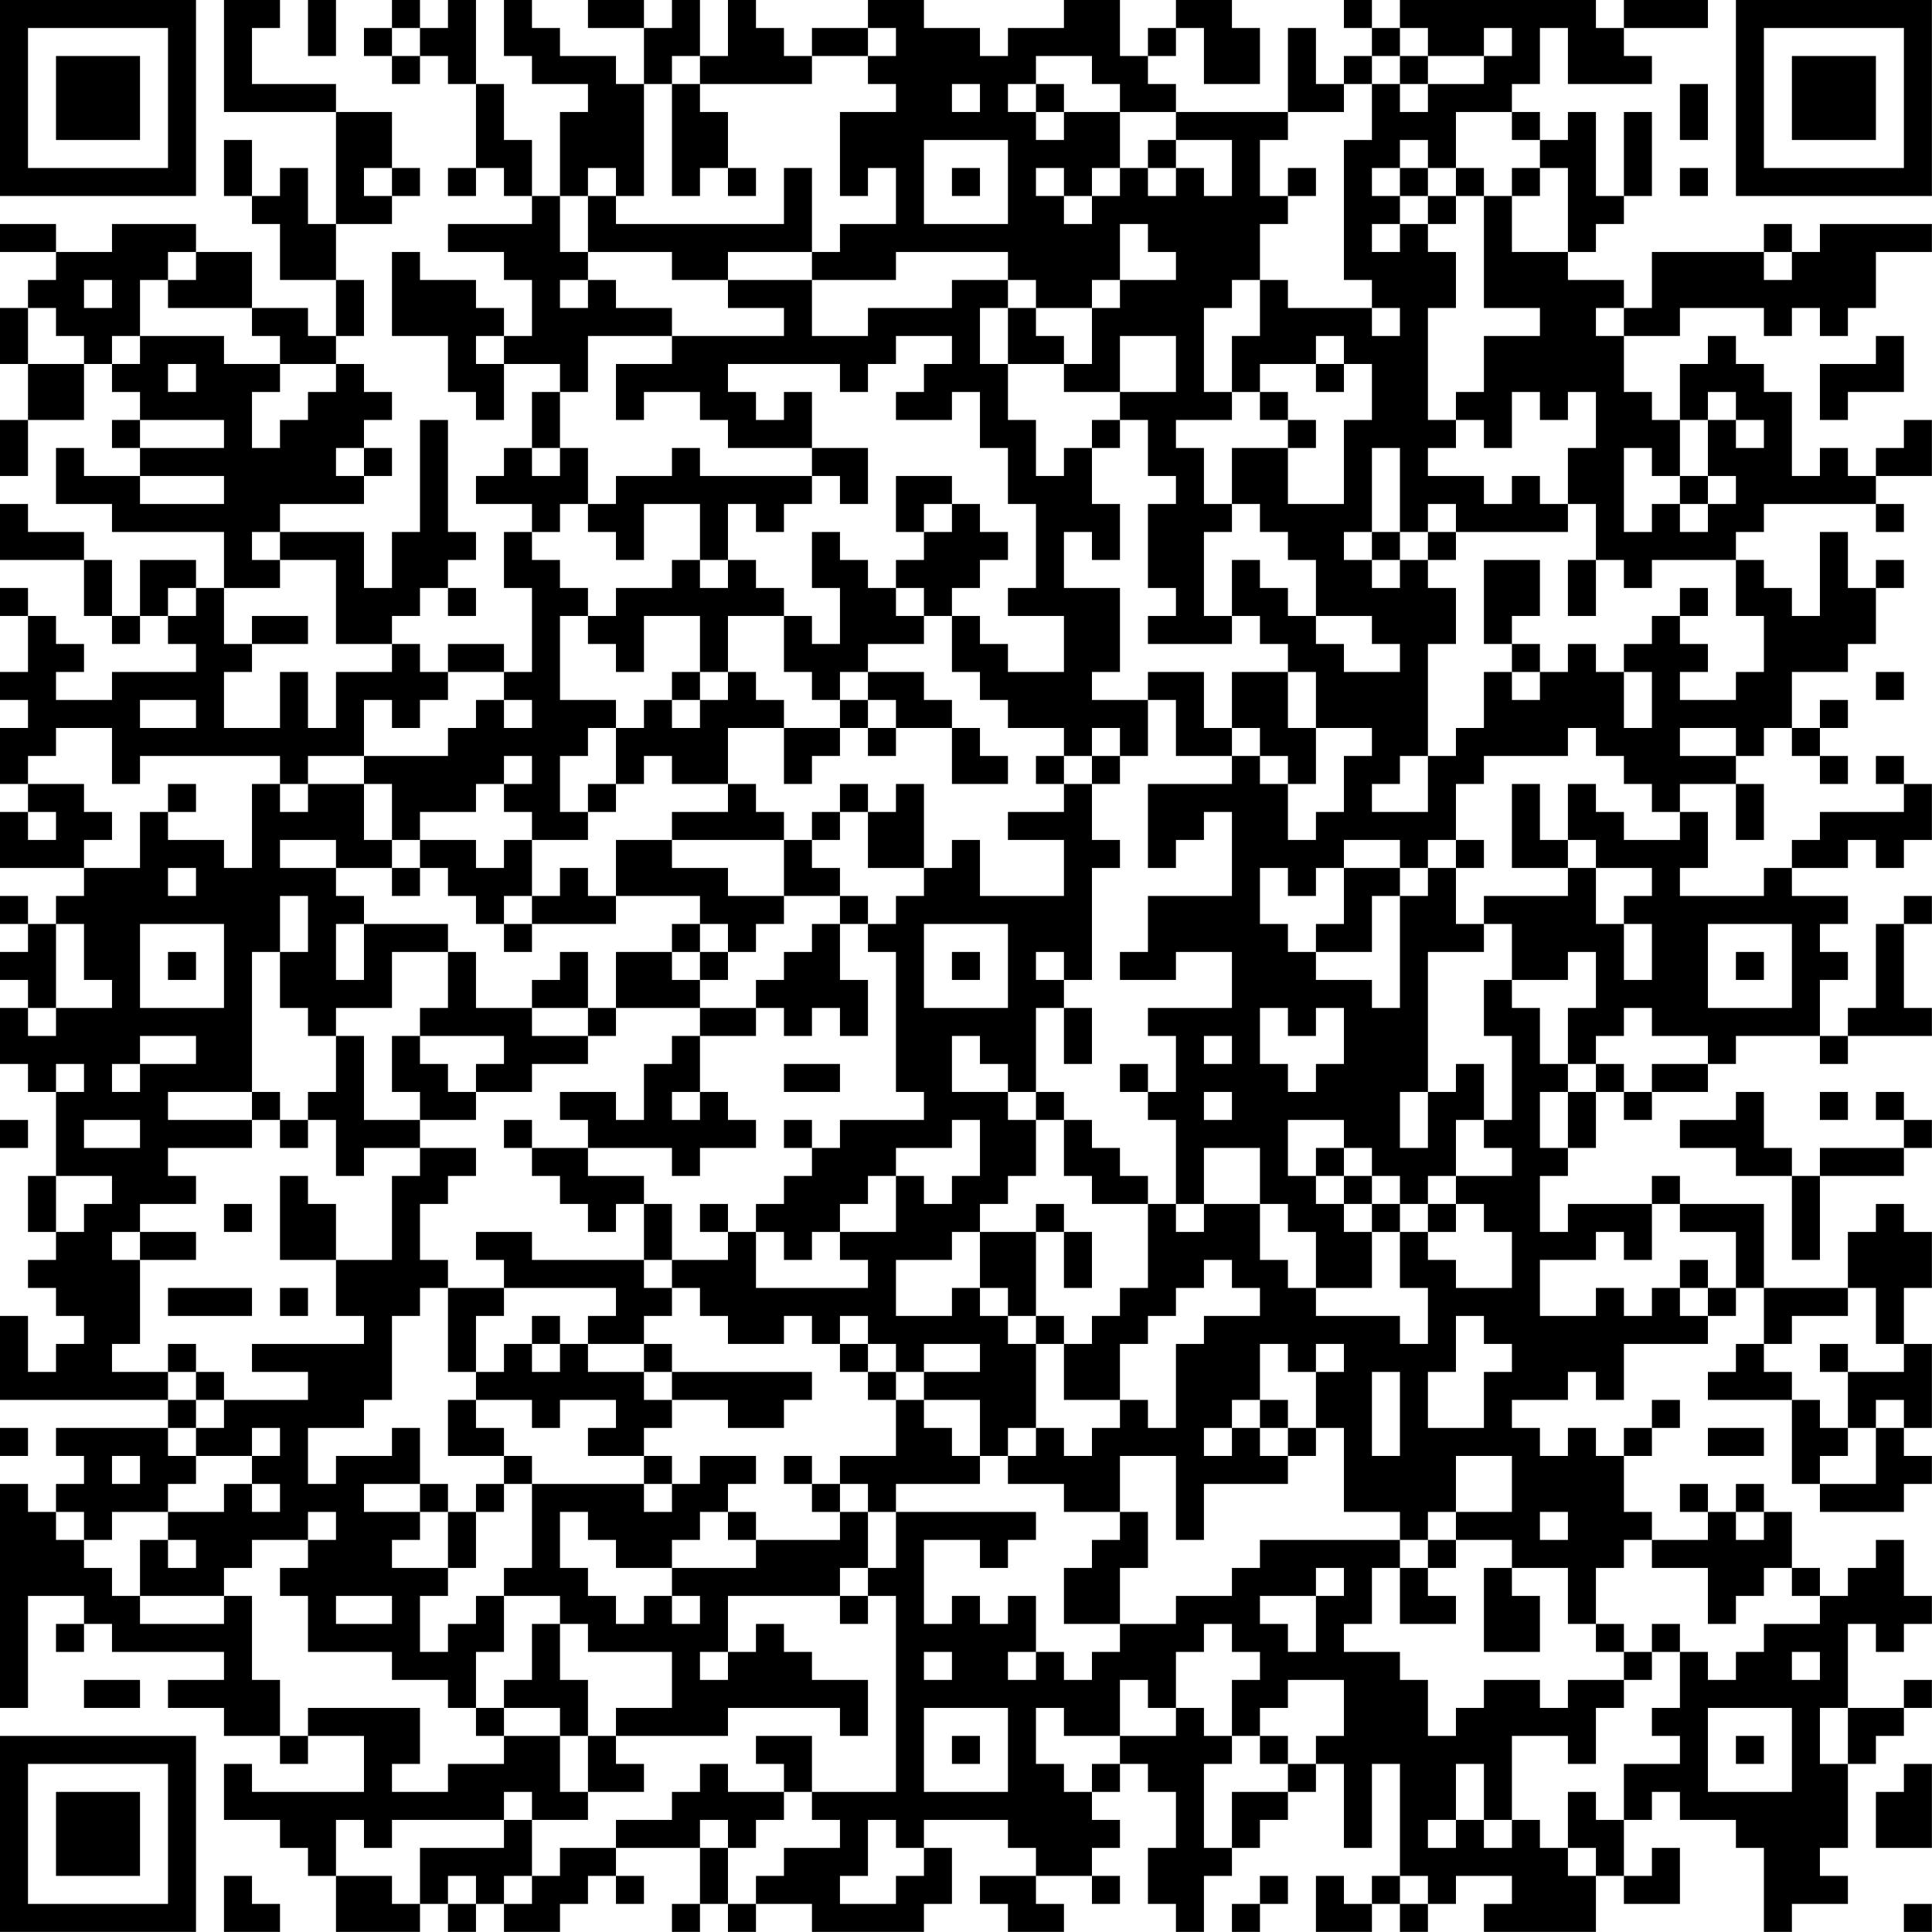 <?xml version="1.0" encoding="UTF-8"?>
<svg xmlns="http://www.w3.org/2000/svg" version="1.1" width="250" height="250" viewBox="0 0 250 250"><rect x="0" y="0" width="250" height="250" fill="#ffffff"/><g transform="scale(3.623)"><g transform="translate(0,0)"><path fill-rule="evenodd" d="M8 0L8 4L12 4L12 8L11 8L11 6L10 6L10 7L9 7L9 5L8 5L8 7L9 7L9 8L10 8L10 10L12 10L12 12L11 12L11 11L9 11L9 9L7 9L7 8L4 8L4 9L2 9L2 8L0 8L0 9L2 9L2 10L1 10L1 11L0 11L0 13L1 13L1 15L0 15L0 17L1 17L1 15L3 15L3 13L4 13L4 14L5 14L5 15L4 15L4 16L5 16L5 17L3 17L3 16L2 16L2 18L4 18L4 19L8 19L8 21L7 21L7 20L5 20L5 22L4 22L4 20L3 20L3 19L1 19L1 18L0 18L0 20L3 20L3 22L4 22L4 23L5 23L5 22L6 22L6 23L7 23L7 24L4 24L4 25L2 25L2 24L3 24L3 23L2 23L2 22L1 22L1 21L0 21L0 22L1 22L1 24L0 24L0 25L1 25L1 26L0 26L0 28L1 28L1 29L0 29L0 31L3 31L3 32L2 32L2 33L1 33L1 32L0 32L0 33L1 33L1 34L0 34L0 35L1 35L1 36L0 36L0 38L1 38L1 39L2 39L2 42L1 42L1 44L2 44L2 45L1 45L1 46L2 46L2 47L3 47L3 48L2 48L2 49L1 49L1 47L0 47L0 50L6 50L6 51L2 51L2 52L3 52L3 53L2 53L2 54L1 54L1 53L0 53L0 61L1 61L1 57L3 57L3 58L2 58L2 59L3 59L3 58L4 58L4 59L8 59L8 60L6 60L6 61L8 61L8 62L10 62L10 63L11 63L11 62L13 62L13 64L9 64L9 63L8 63L8 65L10 65L10 66L11 66L11 67L12 67L12 69L15 69L15 68L16 68L16 69L17 69L17 68L18 68L18 69L20 69L20 68L21 68L21 67L22 67L22 68L23 68L23 67L22 67L22 66L25 66L25 68L24 68L24 69L25 69L25 68L26 68L26 69L27 69L27 68L29 68L29 69L33 69L33 68L34 68L34 66L33 66L33 65L36 65L36 66L37 66L37 67L35 67L35 68L36 68L36 69L38 69L38 68L37 68L37 67L39 67L39 68L40 68L40 67L39 67L39 66L40 66L40 65L39 65L39 64L40 64L40 63L41 63L41 64L42 64L42 66L41 66L41 68L42 68L42 69L43 69L43 67L44 67L44 66L45 66L45 65L46 65L46 64L47 64L47 63L48 63L48 66L49 66L49 63L50 63L50 67L49 67L49 68L48 68L48 67L47 67L47 69L49 69L49 68L50 68L50 69L51 69L51 68L52 68L52 67L54 67L54 68L53 68L53 69L57 69L57 67L58 67L58 68L60 68L60 66L59 66L59 67L58 67L58 65L59 65L59 64L60 64L60 65L62 65L62 66L63 66L63 69L64 69L64 68L66 68L66 67L65 67L65 66L66 66L66 63L67 63L67 62L68 62L68 61L69 61L69 60L68 60L68 61L66 61L66 58L67 58L67 59L68 59L68 58L69 58L69 57L68 57L68 55L67 55L67 56L66 56L66 57L65 57L65 56L64 56L64 54L63 54L63 53L62 53L62 54L61 54L61 53L60 53L60 54L61 54L61 55L59 55L59 54L58 54L58 52L59 52L59 51L60 51L60 50L59 50L59 51L58 51L58 52L57 52L57 51L56 51L56 52L55 52L55 51L54 51L54 50L56 50L56 49L57 49L57 50L58 50L58 48L61 48L61 47L62 47L62 46L63 46L63 48L62 48L62 49L61 49L61 50L64 50L64 53L65 53L65 54L68 54L68 53L69 53L69 52L68 52L68 51L69 51L69 48L68 48L68 46L69 46L69 44L68 44L68 43L67 43L67 44L66 44L66 46L63 46L63 43L60 43L60 42L59 42L59 43L56 43L56 44L55 44L55 42L56 42L56 41L57 41L57 39L58 39L58 40L59 40L59 39L61 39L61 38L62 38L62 37L65 37L65 38L66 38L66 37L69 37L69 36L68 36L68 33L69 33L69 32L68 32L68 33L67 33L67 36L66 36L66 37L65 37L65 35L66 35L66 34L65 34L65 33L66 33L66 32L64 32L64 31L66 31L66 30L67 30L67 31L68 31L68 30L69 30L69 28L68 28L68 27L67 27L67 28L68 28L68 29L65 29L65 30L64 30L64 31L63 31L63 32L60 32L60 31L61 31L61 29L60 29L60 28L62 28L62 30L63 30L63 28L62 28L62 27L63 27L63 26L64 26L64 27L65 27L65 28L66 28L66 27L65 27L65 26L66 26L66 25L65 25L65 26L64 26L64 24L66 24L66 23L67 23L67 21L68 21L68 20L67 20L67 21L66 21L66 19L65 19L65 22L64 22L64 21L63 21L63 20L62 20L62 19L63 19L63 18L67 18L67 19L68 19L68 18L67 18L67 17L69 17L69 15L68 15L68 16L67 16L67 17L66 17L66 16L65 16L65 17L64 17L64 14L63 14L63 13L62 13L62 12L61 12L61 13L60 13L60 15L59 15L59 14L58 14L58 12L60 12L60 11L63 11L63 12L64 12L64 11L65 11L65 12L66 12L66 11L67 11L67 9L69 9L69 8L65 8L65 9L64 9L64 8L63 8L63 9L59 9L59 11L58 11L58 10L56 10L56 9L57 9L57 8L58 8L58 7L59 7L59 4L58 4L58 7L57 7L57 4L56 4L56 5L55 5L55 4L54 4L54 3L55 3L55 1L56 1L56 3L59 3L59 2L58 2L58 1L61 1L61 0L58 0L58 1L57 1L57 0L50 0L50 1L49 1L49 0L48 0L48 1L49 1L49 2L48 2L48 3L47 3L47 1L46 1L46 4L42 4L42 3L41 3L41 2L42 2L42 1L43 1L43 3L45 3L45 1L44 1L44 0L42 0L42 1L41 1L41 2L40 2L40 0L38 0L38 1L36 1L36 2L35 2L35 1L33 1L33 0L31 0L31 1L29 1L29 2L28 2L28 1L27 1L27 0L26 0L26 2L25 2L25 0L24 0L24 1L23 1L23 0L21 0L21 1L23 1L23 3L22 3L22 2L20 2L20 1L19 1L19 0L18 0L18 2L19 2L19 3L21 3L21 4L20 4L20 7L19 7L19 5L18 5L18 3L17 3L17 0L16 0L16 1L15 1L15 0L14 0L14 1L13 1L13 2L14 2L14 3L15 3L15 2L16 2L16 3L17 3L17 6L16 6L16 7L17 7L17 6L18 6L18 7L19 7L19 8L16 8L16 9L18 9L18 10L19 10L19 12L18 12L18 11L17 11L17 10L15 10L15 9L14 9L14 12L16 12L16 14L17 14L17 15L18 15L18 13L20 13L20 14L19 14L19 16L18 16L18 17L17 17L17 18L19 18L19 19L18 19L18 21L19 21L19 24L18 24L18 23L16 23L16 24L15 24L15 23L14 23L14 22L15 22L15 21L16 21L16 22L17 22L17 21L16 21L16 20L17 20L17 19L16 19L16 15L15 15L15 19L14 19L14 21L13 21L13 19L10 19L10 18L13 18L13 17L14 17L14 16L13 16L13 15L14 15L14 14L13 14L13 13L12 13L12 12L13 12L13 10L12 10L12 8L14 8L14 7L15 7L15 6L14 6L14 4L12 4L12 3L9 3L9 1L10 1L10 0ZM11 0L11 2L12 2L12 0ZM14 1L14 2L15 2L15 1ZM31 1L31 2L29 2L29 3L25 3L25 2L24 2L24 3L23 3L23 7L22 7L22 6L21 6L21 7L20 7L20 9L21 9L21 10L20 10L20 11L21 11L21 10L22 10L22 11L24 11L24 12L21 12L21 14L20 14L20 16L19 16L19 17L20 17L20 16L21 16L21 18L20 18L20 19L19 19L19 20L20 20L20 21L21 21L21 22L20 22L20 25L22 25L22 26L21 26L21 27L20 27L20 29L21 29L21 30L19 30L19 29L18 29L18 28L19 28L19 27L18 27L18 28L17 28L17 29L15 29L15 30L14 30L14 28L13 28L13 27L16 27L16 26L17 26L17 25L18 25L18 26L19 26L19 25L18 25L18 24L16 24L16 25L15 25L15 26L14 26L14 25L13 25L13 27L11 27L11 28L10 28L10 27L5 27L5 28L4 28L4 26L2 26L2 27L1 27L1 28L3 28L3 29L4 29L4 30L3 30L3 31L5 31L5 29L6 29L6 30L8 30L8 31L9 31L9 28L10 28L10 29L11 29L11 28L13 28L13 30L14 30L14 31L12 31L12 30L10 30L10 31L12 31L12 32L13 32L13 33L12 33L12 35L13 35L13 33L16 33L16 34L14 34L14 36L12 36L12 37L11 37L11 36L10 36L10 34L11 34L11 32L10 32L10 34L9 34L9 39L6 39L6 40L9 40L9 41L6 41L6 42L7 42L7 43L5 43L5 44L4 44L4 45L5 45L5 48L4 48L4 49L6 49L6 50L7 50L7 51L6 51L6 52L7 52L7 53L6 53L6 54L4 54L4 55L3 55L3 54L2 54L2 55L3 55L3 56L4 56L4 57L5 57L5 58L8 58L8 57L9 57L9 60L10 60L10 62L11 62L11 61L15 61L15 63L14 63L14 64L16 64L16 63L18 63L18 62L20 62L20 64L21 64L21 65L19 65L19 64L18 64L18 65L14 65L14 66L13 66L13 65L12 65L12 67L14 67L14 68L15 68L15 66L18 66L18 65L19 65L19 67L18 67L18 68L19 68L19 67L20 67L20 66L22 66L22 65L24 65L24 64L25 64L25 63L26 63L26 64L28 64L28 65L27 65L27 66L26 66L26 65L25 65L25 66L26 66L26 68L27 68L27 67L28 67L28 66L30 66L30 65L29 65L29 64L32 64L32 57L31 57L31 56L32 56L32 54L37 54L37 55L36 55L36 56L35 56L35 55L33 55L33 58L34 58L34 57L35 57L35 58L36 58L36 57L37 57L37 59L36 59L36 60L37 60L37 59L38 59L38 60L39 60L39 59L40 59L40 58L42 58L42 57L44 57L44 56L45 56L45 55L50 55L50 56L49 56L49 58L48 58L48 59L50 59L50 60L51 60L51 62L52 62L52 61L53 61L53 60L55 60L55 61L56 61L56 60L58 60L58 61L57 61L57 63L56 63L56 62L54 62L54 65L53 65L53 63L52 63L52 65L51 65L51 66L52 66L52 65L53 65L53 66L54 66L54 65L55 65L55 66L56 66L56 67L57 67L57 66L56 66L56 64L57 64L57 65L58 65L58 63L60 63L60 62L59 62L59 61L60 61L60 59L61 59L61 60L62 60L62 59L63 59L63 58L65 58L65 57L64 57L64 56L63 56L63 57L62 57L62 58L61 58L61 56L59 56L59 55L58 55L58 56L57 56L57 58L56 58L56 56L54 56L54 55L52 55L52 54L54 54L54 52L52 52L52 54L51 54L51 55L50 55L50 54L48 54L48 51L47 51L47 49L48 49L48 48L47 48L47 49L46 49L46 48L45 48L45 50L44 50L44 51L43 51L43 52L44 52L44 51L45 51L45 52L46 52L46 53L43 53L43 55L42 55L42 52L40 52L40 54L38 54L38 53L36 53L36 52L37 52L37 51L38 51L38 52L39 52L39 51L40 51L40 50L41 50L41 51L42 51L42 48L43 48L43 47L45 47L45 46L44 46L44 45L43 45L43 46L42 46L42 47L41 47L41 48L40 48L40 50L38 50L38 48L39 48L39 47L40 47L40 46L41 46L41 43L42 43L42 44L43 44L43 43L45 43L45 45L46 45L46 46L47 46L47 47L50 47L50 48L51 48L51 46L50 46L50 44L51 44L51 45L52 45L52 46L54 46L54 44L53 44L53 43L52 43L52 42L54 42L54 41L53 41L53 40L54 40L54 37L53 37L53 35L54 35L54 36L55 36L55 38L56 38L56 39L55 39L55 41L56 41L56 39L57 39L57 38L58 38L58 39L59 39L59 38L61 38L61 37L59 37L59 36L58 36L58 37L57 37L57 38L56 38L56 36L57 36L57 34L56 34L56 35L54 35L54 33L53 33L53 32L56 32L56 31L57 31L57 33L58 33L58 35L59 35L59 33L58 33L58 32L59 32L59 31L57 31L57 30L56 30L56 28L57 28L57 29L58 29L58 30L60 30L60 29L59 29L59 28L58 28L58 27L57 27L57 26L56 26L56 27L53 27L53 28L52 28L52 30L51 30L51 31L50 31L50 30L48 30L48 31L47 31L47 32L46 32L46 31L45 31L45 33L46 33L46 34L47 34L47 35L49 35L49 36L50 36L50 32L51 32L51 31L52 31L52 33L53 33L53 34L51 34L51 39L50 39L50 41L51 41L51 39L52 39L52 38L53 38L53 40L52 40L52 42L51 42L51 43L50 43L50 42L49 42L49 41L48 41L48 40L46 40L46 42L47 42L47 43L48 43L48 44L49 44L49 46L47 46L47 44L46 44L46 43L45 43L45 41L43 41L43 43L42 43L42 40L41 40L41 39L42 39L42 37L41 37L41 36L44 36L44 34L42 34L42 35L40 35L40 34L41 34L41 32L44 32L44 29L43 29L43 30L42 30L42 31L41 31L41 28L44 28L44 27L45 27L45 28L46 28L46 30L47 30L47 29L48 29L48 27L49 27L49 26L47 26L47 24L46 24L46 23L45 23L45 22L44 22L44 20L45 20L45 21L46 21L46 22L47 22L47 23L48 23L48 24L50 24L50 23L49 23L49 22L47 22L47 20L46 20L46 19L45 19L45 18L44 18L44 16L46 16L46 18L48 18L48 15L49 15L49 13L48 13L48 12L47 12L47 13L45 13L45 14L44 14L44 12L45 12L45 10L46 10L46 11L49 11L49 12L50 12L50 11L49 11L49 10L48 10L48 5L49 5L49 3L50 3L50 4L51 4L51 3L53 3L53 2L54 2L54 1L53 1L53 2L51 2L51 1L50 1L50 2L49 2L49 3L48 3L48 4L46 4L46 5L45 5L45 7L46 7L46 8L45 8L45 10L44 10L44 11L43 11L43 14L44 14L44 15L42 15L42 16L43 16L43 18L44 18L44 19L43 19L43 22L44 22L44 23L41 23L41 22L42 22L42 21L41 21L41 18L42 18L42 17L41 17L41 15L40 15L40 14L42 14L42 12L40 12L40 14L38 14L38 13L39 13L39 11L40 11L40 10L42 10L42 9L41 9L41 8L40 8L40 10L39 10L39 11L37 11L37 10L36 10L36 9L32 9L32 10L29 10L29 9L30 9L30 8L32 8L32 6L31 6L31 7L30 7L30 4L32 4L32 3L31 3L31 2L32 2L32 1ZM37 2L37 3L36 3L36 4L37 4L37 5L38 5L38 4L40 4L40 6L39 6L39 7L38 7L38 6L37 6L37 7L38 7L38 8L39 8L39 7L40 7L40 6L41 6L41 7L42 7L42 6L43 6L43 7L44 7L44 5L42 5L42 4L40 4L40 3L39 3L39 2ZM50 2L50 3L51 3L51 2ZM24 3L24 7L25 7L25 6L26 6L26 7L27 7L27 6L26 6L26 4L25 4L25 3ZM34 3L34 4L35 4L35 3ZM37 3L37 4L38 4L38 3ZM60 3L60 5L61 5L61 3ZM52 4L52 6L51 6L51 5L50 5L50 6L49 6L49 7L50 7L50 8L49 8L49 9L50 9L50 8L51 8L51 9L52 9L52 11L51 11L51 15L52 15L52 16L51 16L51 17L53 17L53 18L54 18L54 17L55 17L55 18L56 18L56 19L52 19L52 18L51 18L51 19L50 19L50 16L49 16L49 19L48 19L48 20L49 20L49 21L50 21L50 20L51 20L51 21L52 21L52 23L51 23L51 27L50 27L50 28L49 28L49 29L51 29L51 27L52 27L52 26L53 26L53 24L54 24L54 25L55 25L55 24L56 24L56 23L57 23L57 24L58 24L58 26L59 26L59 24L58 24L58 23L59 23L59 22L60 22L60 23L61 23L61 24L60 24L60 25L62 25L62 24L63 24L63 22L62 22L62 20L59 20L59 21L58 21L58 20L57 20L57 18L56 18L56 16L57 16L57 14L56 14L56 15L55 15L55 14L54 14L54 16L53 16L53 15L52 15L52 14L53 14L53 12L55 12L55 11L53 11L53 7L54 7L54 9L56 9L56 6L55 6L55 5L54 5L54 4ZM33 5L33 8L36 8L36 5ZM41 5L41 6L42 6L42 5ZM13 6L13 7L14 7L14 6ZM28 6L28 8L22 8L22 7L21 7L21 9L24 9L24 10L26 10L26 11L28 11L28 12L24 12L24 13L22 13L22 15L23 15L23 14L25 14L25 15L26 15L26 16L29 16L29 17L25 17L25 16L24 16L24 17L22 17L22 18L21 18L21 19L22 19L22 20L23 20L23 18L25 18L25 20L24 20L24 21L22 21L22 22L21 22L21 23L22 23L22 24L23 24L23 22L25 22L25 24L24 24L24 25L23 25L23 26L22 26L22 28L21 28L21 29L22 29L22 28L23 28L23 27L24 27L24 28L26 28L26 29L24 29L24 30L22 30L22 32L21 32L21 31L20 31L20 32L19 32L19 30L18 30L18 31L17 31L17 30L15 30L15 31L14 31L14 32L15 32L15 31L16 31L16 32L17 32L17 33L18 33L18 34L19 34L19 33L22 33L22 32L25 32L25 33L24 33L24 34L22 34L22 36L21 36L21 34L20 34L20 35L19 35L19 36L17 36L17 34L16 34L16 36L15 36L15 37L14 37L14 39L15 39L15 40L13 40L13 37L12 37L12 39L11 39L11 40L10 40L10 39L9 39L9 40L10 40L10 41L11 41L11 40L12 40L12 42L13 42L13 41L15 41L15 42L14 42L14 45L12 45L12 43L11 43L11 42L10 42L10 45L12 45L12 47L13 47L13 48L9 48L9 49L11 49L11 50L8 50L8 49L7 49L7 48L6 48L6 49L7 49L7 50L8 50L8 51L7 51L7 52L9 52L9 53L8 53L8 54L6 54L6 55L5 55L5 57L8 57L8 56L9 56L9 55L11 55L11 56L10 56L10 57L11 57L11 59L14 59L14 60L16 60L16 61L17 61L17 62L18 62L18 61L20 61L20 62L21 62L21 64L23 64L23 63L22 63L22 62L26 62L26 61L30 61L30 62L31 62L31 60L29 60L29 59L28 59L28 58L27 58L27 59L26 59L26 57L30 57L30 58L31 58L31 57L30 57L30 56L31 56L31 54L32 54L32 53L35 53L35 52L36 52L36 51L37 51L37 48L38 48L38 47L37 47L37 44L38 44L38 46L39 46L39 44L38 44L38 43L37 43L37 44L35 44L35 43L36 43L36 42L37 42L37 40L38 40L38 42L39 42L39 43L41 43L41 42L40 42L40 41L39 41L39 40L38 40L38 39L37 39L37 36L38 36L38 38L39 38L39 36L38 36L38 35L39 35L39 31L40 31L40 30L39 30L39 28L40 28L40 27L41 27L41 25L42 25L42 27L44 27L44 26L45 26L45 27L46 27L46 28L47 28L47 26L46 26L46 24L44 24L44 26L43 26L43 24L41 24L41 25L39 25L39 24L40 24L40 21L38 21L38 19L39 19L39 20L40 20L40 18L39 18L39 16L40 16L40 15L39 15L39 16L38 16L38 17L37 17L37 15L36 15L36 13L38 13L38 12L37 12L37 11L36 11L36 10L34 10L34 11L31 11L31 12L29 12L29 10L26 10L26 9L29 9L29 6ZM34 6L34 7L35 7L35 6ZM46 6L46 7L47 7L47 6ZM50 6L50 7L51 7L51 8L52 8L52 7L53 7L53 6L52 6L52 7L51 7L51 6ZM54 6L54 7L55 7L55 6ZM60 6L60 7L61 7L61 6ZM6 9L6 10L5 10L5 12L4 12L4 13L5 13L5 12L8 12L8 13L10 13L10 14L9 14L9 16L10 16L10 15L11 15L11 14L12 14L12 13L10 13L10 12L9 12L9 11L6 11L6 10L7 10L7 9ZM63 9L63 10L64 10L64 9ZM3 10L3 11L4 11L4 10ZM1 11L1 13L3 13L3 12L2 12L2 11ZM35 11L35 13L36 13L36 11ZM57 11L57 12L58 12L58 11ZM17 12L17 13L18 13L18 12ZM32 12L32 13L31 13L31 14L30 14L30 13L26 13L26 14L27 14L27 15L28 15L28 14L29 14L29 16L31 16L31 18L30 18L30 17L29 17L29 18L28 18L28 19L27 19L27 18L26 18L26 20L25 20L25 21L26 21L26 20L27 20L27 21L28 21L28 22L26 22L26 24L25 24L25 25L24 25L24 26L25 26L25 25L26 25L26 24L27 24L27 25L28 25L28 26L26 26L26 28L27 28L27 29L28 29L28 30L24 30L24 31L26 31L26 32L28 32L28 33L27 33L27 34L26 34L26 33L25 33L25 34L24 34L24 35L25 35L25 36L22 36L22 37L21 37L21 36L19 36L19 37L21 37L21 38L19 38L19 39L17 39L17 38L18 38L18 37L15 37L15 38L16 38L16 39L17 39L17 40L15 40L15 41L17 41L17 42L16 42L16 43L15 43L15 45L16 45L16 46L15 46L15 47L14 47L14 50L13 50L13 51L11 51L11 53L12 53L12 52L14 52L14 51L15 51L15 53L13 53L13 54L15 54L15 55L14 55L14 56L16 56L16 57L15 57L15 59L16 59L16 58L17 58L17 57L18 57L18 59L17 59L17 61L18 61L18 60L19 60L19 58L20 58L20 60L21 60L21 62L22 62L22 61L24 61L24 59L21 59L21 58L20 58L20 57L18 57L18 56L19 56L19 53L23 53L23 54L24 54L24 53L25 53L25 52L27 52L27 53L26 53L26 54L25 54L25 55L24 55L24 56L22 56L22 55L21 55L21 54L20 54L20 56L21 56L21 57L22 57L22 58L23 58L23 57L24 57L24 58L25 58L25 57L24 57L24 56L27 56L27 55L30 55L30 54L31 54L31 53L30 53L30 52L32 52L32 50L33 50L33 51L34 51L34 52L35 52L35 50L33 50L33 49L35 49L35 48L33 48L33 49L32 49L32 48L31 48L31 47L30 47L30 48L29 48L29 47L28 47L28 48L26 48L26 47L25 47L25 46L24 46L24 45L26 45L26 44L27 44L27 46L31 46L31 45L30 45L30 44L32 44L32 42L33 42L33 43L34 43L34 42L35 42L35 40L34 40L34 41L32 41L32 42L31 42L31 43L30 43L30 44L29 44L29 45L28 45L28 44L27 44L27 43L28 43L28 42L29 42L29 41L30 41L30 40L33 40L33 39L32 39L32 34L31 34L31 33L32 33L32 32L33 32L33 31L34 31L34 30L35 30L35 32L38 32L38 30L36 30L36 29L38 29L38 28L39 28L39 27L40 27L40 26L39 26L39 27L38 27L38 26L36 26L36 25L35 25L35 24L34 24L34 22L35 22L35 23L36 23L36 24L38 24L38 22L36 22L36 21L37 21L37 18L36 18L36 16L35 16L35 14L34 14L34 15L32 15L32 14L33 14L33 13L34 13L34 12ZM67 12L67 13L65 13L65 15L66 15L66 14L68 14L68 12ZM6 13L6 14L7 14L7 13ZM47 13L47 14L48 14L48 13ZM45 14L45 15L46 15L46 16L47 16L47 15L46 15L46 14ZM61 14L61 15L60 15L60 17L59 17L59 16L58 16L58 19L59 19L59 18L60 18L60 19L61 19L61 18L62 18L62 17L61 17L61 15L62 15L62 16L63 16L63 15L62 15L62 14ZM5 15L5 16L8 16L8 15ZM12 16L12 17L13 17L13 16ZM5 17L5 18L8 18L8 17ZM32 17L32 19L33 19L33 20L32 20L32 21L31 21L31 20L30 20L30 19L29 19L29 21L30 21L30 23L29 23L29 22L28 22L28 24L29 24L29 25L30 25L30 26L28 26L28 28L29 28L29 27L30 27L30 26L31 26L31 27L32 27L32 26L34 26L34 28L36 28L36 27L35 27L35 26L34 26L34 25L33 25L33 24L31 24L31 23L33 23L33 22L34 22L34 21L35 21L35 20L36 20L36 19L35 19L35 18L34 18L34 17ZM60 17L60 18L61 18L61 17ZM33 18L33 19L34 19L34 18ZM9 19L9 20L10 20L10 21L8 21L8 23L9 23L9 24L8 24L8 26L10 26L10 24L11 24L11 26L12 26L12 24L14 24L14 23L12 23L12 20L10 20L10 19ZM49 19L49 20L50 20L50 19ZM51 19L51 20L52 20L52 19ZM53 20L53 23L54 23L54 24L55 24L55 23L54 23L54 22L55 22L55 20ZM56 20L56 22L57 22L57 20ZM6 21L6 22L7 22L7 21ZM32 21L32 22L33 22L33 21ZM60 21L60 22L61 22L61 21ZM9 22L9 23L11 23L11 22ZM30 24L30 25L31 25L31 26L32 26L32 25L31 25L31 24ZM67 24L67 25L68 25L68 24ZM5 25L5 26L7 26L7 25ZM60 26L60 27L62 27L62 26ZM37 27L37 28L38 28L38 27ZM6 28L6 29L7 29L7 28ZM30 28L30 29L29 29L29 30L28 30L28 32L30 32L30 33L29 33L29 34L28 34L28 35L27 35L27 36L25 36L25 37L24 37L24 38L23 38L23 40L22 40L22 39L20 39L20 40L21 40L21 41L19 41L19 40L18 40L18 41L19 41L19 42L20 42L20 43L21 43L21 44L22 44L22 43L23 43L23 45L19 45L19 44L17 44L17 45L18 45L18 46L16 46L16 49L17 49L17 50L16 50L16 52L18 52L18 53L17 53L17 54L16 54L16 53L15 53L15 54L16 54L16 56L17 56L17 54L18 54L18 53L19 53L19 52L18 52L18 51L17 51L17 50L19 50L19 51L20 51L20 50L22 50L22 51L21 51L21 52L23 52L23 53L24 53L24 52L23 52L23 51L24 51L24 50L26 50L26 51L28 51L28 50L29 50L29 49L24 49L24 48L23 48L23 47L24 47L24 46L23 46L23 45L24 45L24 43L23 43L23 42L21 42L21 41L24 41L24 42L25 42L25 41L27 41L27 40L26 40L26 39L25 39L25 37L27 37L27 36L28 36L28 37L29 37L29 36L30 36L30 37L31 37L31 35L30 35L30 33L31 33L31 32L30 32L30 31L29 31L29 30L30 30L30 29L31 29L31 31L33 31L33 28L32 28L32 29L31 29L31 28ZM54 28L54 31L56 31L56 30L55 30L55 28ZM1 29L1 30L2 30L2 29ZM52 30L52 31L53 31L53 30ZM6 31L6 32L7 32L7 31ZM48 31L48 33L47 33L47 34L49 34L49 32L50 32L50 31ZM18 32L18 33L19 33L19 32ZM2 33L2 36L1 36L1 37L2 37L2 36L4 36L4 35L3 35L3 33ZM5 33L5 36L8 36L8 33ZM33 33L33 36L36 36L36 33ZM61 33L61 36L64 36L64 33ZM6 34L6 35L7 35L7 34ZM25 34L25 35L26 35L26 34ZM34 34L34 35L35 35L35 34ZM37 34L37 35L38 35L38 34ZM62 34L62 35L63 35L63 34ZM45 36L45 38L46 38L46 39L47 39L47 38L48 38L48 36L47 36L47 37L46 37L46 36ZM5 37L5 38L4 38L4 39L5 39L5 38L7 38L7 37ZM34 37L34 39L36 39L36 40L37 40L37 39L36 39L36 38L35 38L35 37ZM43 37L43 38L44 38L44 37ZM2 38L2 39L3 39L3 38ZM28 38L28 39L30 39L30 38ZM40 38L40 39L41 39L41 38ZM24 39L24 40L25 40L25 39ZM43 39L43 40L44 40L44 39ZM62 39L62 40L60 40L60 41L62 41L62 42L64 42L64 45L65 45L65 42L68 42L68 41L69 41L69 40L68 40L68 39L67 39L67 40L68 40L68 41L65 41L65 42L64 42L64 41L63 41L63 39ZM65 39L65 40L66 40L66 39ZM0 40L0 41L1 41L1 40ZM3 40L3 41L5 41L5 40ZM28 40L28 41L29 41L29 40ZM47 41L47 42L48 42L48 43L49 43L49 44L50 44L50 43L49 43L49 42L48 42L48 41ZM2 42L2 44L3 44L3 43L4 43L4 42ZM8 43L8 44L9 44L9 43ZM25 43L25 44L26 44L26 43ZM51 43L51 44L52 44L52 43ZM59 43L59 45L58 45L58 44L57 44L57 45L55 45L55 47L57 47L57 46L58 46L58 47L59 47L59 46L60 46L60 47L61 47L61 46L62 46L62 44L60 44L60 43ZM5 44L5 45L7 45L7 44ZM34 44L34 45L32 45L32 47L34 47L34 46L35 46L35 47L36 47L36 48L37 48L37 47L36 47L36 46L35 46L35 44ZM60 45L60 46L61 46L61 45ZM6 46L6 47L9 47L9 46ZM10 46L10 47L11 47L11 46ZM18 46L18 47L17 47L17 49L18 49L18 48L19 48L19 49L20 49L20 48L21 48L21 49L23 49L23 50L24 50L24 49L23 49L23 48L21 48L21 47L22 47L22 46ZM66 46L66 47L64 47L64 48L63 48L63 49L64 49L64 50L65 50L65 51L66 51L66 52L65 52L65 53L67 53L67 51L68 51L68 50L67 50L67 51L66 51L66 49L68 49L68 48L67 48L67 46ZM19 47L19 48L20 48L20 47ZM52 47L52 49L51 49L51 51L53 51L53 49L54 49L54 48L53 48L53 47ZM30 48L30 49L31 49L31 50L32 50L32 49L31 49L31 48ZM65 48L65 49L66 49L66 48ZM49 49L49 52L50 52L50 49ZM45 50L45 51L46 51L46 52L47 52L47 51L46 51L46 50ZM0 51L0 52L1 52L1 51ZM9 51L9 52L10 52L10 51ZM61 51L61 52L63 52L63 51ZM4 52L4 53L5 53L5 52ZM28 52L28 53L29 53L29 54L30 54L30 53L29 53L29 52ZM9 53L9 54L10 54L10 53ZM11 54L11 55L12 55L12 54ZM26 54L26 55L27 55L27 54ZM40 54L40 55L39 55L39 56L38 56L38 58L40 58L40 56L41 56L41 54ZM55 54L55 55L56 55L56 54ZM62 54L62 55L63 55L63 54ZM6 55L6 56L7 56L7 55ZM51 55L51 56L50 56L50 58L52 58L52 57L51 57L51 56L52 56L52 55ZM47 56L47 57L45 57L45 58L46 58L46 59L47 59L47 57L48 57L48 56ZM53 56L53 59L55 59L55 57L54 57L54 56ZM12 57L12 58L14 58L14 57ZM43 58L43 59L42 59L42 61L41 61L41 60L40 60L40 62L38 62L38 61L37 61L37 63L38 63L38 64L39 64L39 63L40 63L40 62L42 62L42 61L43 61L43 62L44 62L44 63L43 63L43 66L44 66L44 64L46 64L46 63L47 63L47 62L48 62L48 60L46 60L46 61L45 61L45 62L44 62L44 60L45 60L45 59L44 59L44 58ZM57 58L57 59L58 59L58 60L59 60L59 59L60 59L60 58L59 58L59 59L58 59L58 58ZM25 59L25 60L26 60L26 59ZM33 59L33 60L34 60L34 59ZM64 59L64 60L65 60L65 59ZM3 60L3 61L5 61L5 60ZM33 61L33 64L36 64L36 61ZM61 61L61 64L64 64L64 61ZM65 61L65 63L66 63L66 61ZM27 62L27 63L28 63L28 64L29 64L29 62ZM34 62L34 63L35 63L35 62ZM45 62L45 63L46 63L46 62ZM62 62L62 63L63 63L63 62ZM68 63L68 64L67 64L67 66L69 66L69 63ZM31 65L31 67L30 67L30 68L32 68L32 67L33 67L33 66L32 66L32 65ZM8 67L8 69L10 69L10 68L9 68L9 67ZM16 67L16 68L17 68L17 67ZM45 67L45 68L44 68L44 69L45 69L45 68L46 68L46 67ZM50 67L50 68L51 68L51 67ZM68 68L68 69L69 69L69 68ZM0 0L0 7L7 7L7 0ZM1 1L1 6L6 6L6 1ZM2 2L2 5L5 5L5 2ZM62 0L62 7L69 7L69 0ZM63 1L63 6L68 6L68 1ZM64 2L64 5L67 5L67 2ZM0 62L0 69L7 69L7 62ZM1 63L1 68L6 68L6 63ZM2 64L2 67L5 67L5 64Z" fill="#000000"/></g></g></svg>
